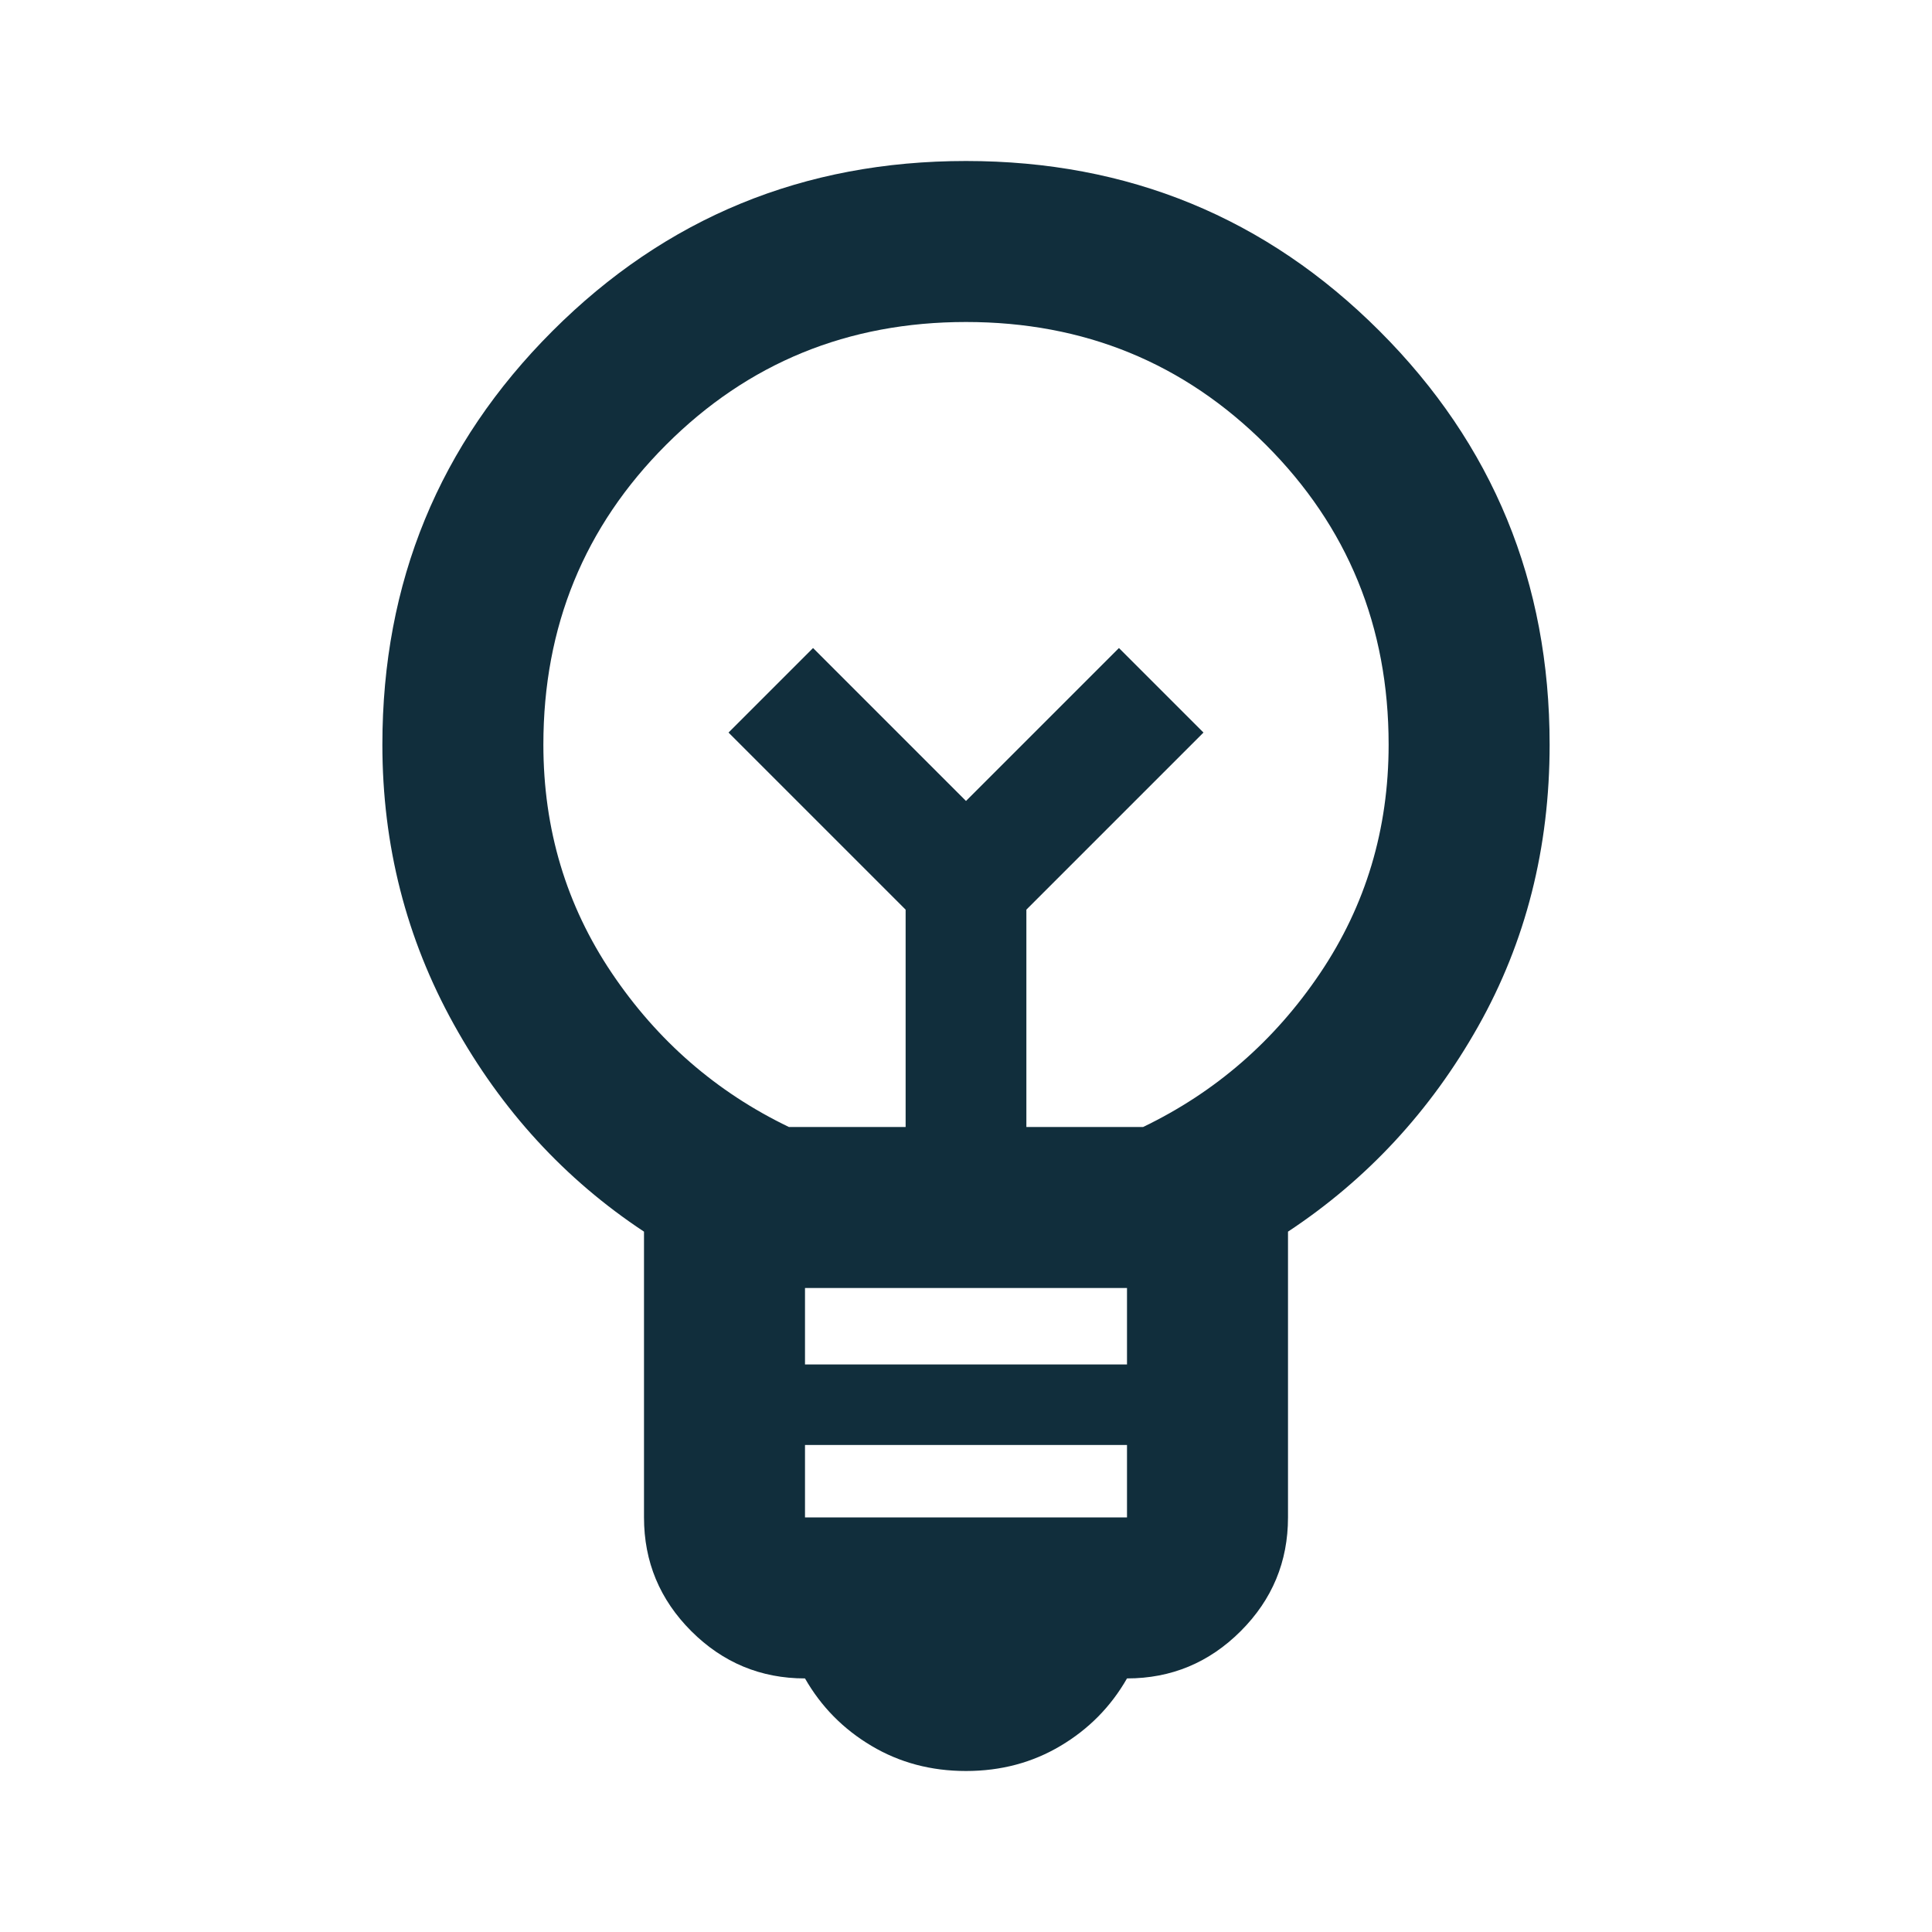 <svg width="72" height="72" viewBox="0 0 72 72" fill="none" xmlns="http://www.w3.org/2000/svg">
<mask id="mask0_2_2580" style="mask-type:alpha" maskUnits="userSpaceOnUse" x="0" y="0" width="72" height="72">
<rect width="72" height="72" fill="#D9D9D9"/>
</mask>
<g mask="url(#mask0_2_2580)">
<path d="M36 66C34.7 66 33.525 65.688 32.475 65.062C31.425 64.438 30.6 63.6 30 62.55C28.35 62.55 26.938 61.962 25.762 60.788C24.587 59.612 24 58.2 24 56.55V45.9C21.05 43.95 18.688 41.375 16.913 38.175C15.137 34.975 14.25 31.5 14.25 27.75C14.25 21.7 16.363 16.562 20.587 12.338C24.812 8.113 29.95 6 36 6C42.05 6 47.188 8.113 51.413 12.338C55.638 16.562 57.75 21.7 57.75 27.75C57.75 31.6 56.862 35.1 55.087 38.25C53.312 41.4 50.95 43.95 48 45.9V56.55C48 58.2 47.413 59.612 46.237 60.788C45.062 61.962 43.65 62.55 42 62.55C41.4 63.6 40.575 64.438 39.525 65.062C38.475 65.688 37.3 66 36 66ZM30 56.55H42V53.85H30V56.55ZM30 50.85H42V48H30V50.85ZM29.4 42H33.75V33.9L27.15 27.3L30.3 24.15L36 29.85L41.7 24.15L44.85 27.3L38.25 33.9V42H42.6C45.3 40.7 47.5 38.788 49.2 36.263C50.9 33.737 51.75 30.9 51.75 27.75C51.75 23.35 50.225 19.625 47.175 16.575C44.125 13.525 40.4 12 36 12C31.6 12 27.875 13.525 24.825 16.575C21.775 19.625 20.25 23.35 20.25 27.75C20.25 30.9 21.1 33.737 22.8 36.263C24.5 38.788 26.7 40.7 29.4 42Z" fill="#112E3C"/>
</g>
</svg>
